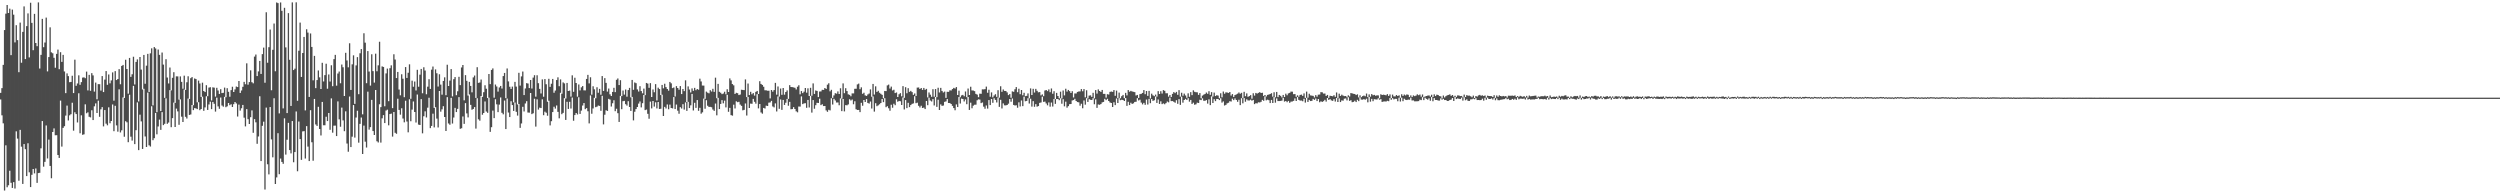 <svg xmlns="http://www.w3.org/2000/svg" width="1920" height="150"><path d="M0 71.308h1v5.063H0zM1 67.696h1v20.879H1zM2 49.800h1v44.898H2zM3 23.071h1v123.250H3zM4 10.487h1v101.139H4zM5 3.834h1v140.009H5zM6 9.966h1v132.298H6zM7 6.654h1v124.488H7zM8 42.318h1v98.078H8zM9 7.361h1v136.947H9zM10 11.250h1v128.604H10zM11 32.545h1v112.230H11zM12 19.366h1v81.517H12zM13 30.840h1v75.605H13zM14 55.431h1v83.358H14zM15 17.333h1v82.380H15zM16 48.177h1v64.479H16zM17 24.495h1v116.741H17zM18 4.921h1v105.738H18zM19 45.376h1v69.192H19zM20 20.068h1v115.177H20zM21 10.286h1v99.720H21zM22 44.078h1v88.288H22zM23 2.092h1v141.568H23zM24 17.542h1v116.693H24zM25 38.551h1v91.229H25zM26 10.632h1v122.557H26zM27 33.037h1v96.324H27zM28 35.488h1v104.953H28zM29 1.842h1v131.053H29zM30 52.647h1v80.051H30zM31 42.160h1v71.765H31zM32 14.481h1v78.509H32zM33 36.271h1v91.728H33zM34 32.687h1v91.609H34zM35 13.493h1v82.886H35zM36 54.810h1v66.915H36zM37 43.808h1v63.381H37zM38 21.011h1v106.404H38zM39 40.205h1v96.707H39zM40 40.910h1v60.483H40zM41 44.405h1v54.200H41zM42 52.007h1v51.863H42zM43 41.373h1v62.472H43zM44 38.118h1v80.911H44zM45 53.123h1v68.176H45zM46 40.084h1v37.166H46zM47 47.509h1v65.088H47zM48 42.117h1v56.102H48zM49 54.879h1v42.062H49zM50 71.521h1v17.251H50zM51 56.383h1v24.722H51zM52 58.491h1v34.031H52zM53 63.112h1v25.466H53zM54 62.936h1v24.779H54zM55 58.147h1v20.753H55zM56 71.468h1v28.904H56zM57 45.818h1v40.412H57zM58 65.886h1v21.694H58zM59 64.082h1v29.980H59zM60 57.868h1v13.786H60zM61 65.140h1v37.201H61zM62 63.084h1v25.507H62zM63 59.596h1v43.951H63zM64 59.386h1v43.786H64zM65 60.036h1v20.073H65zM66 55.007h1v31.996H66zM67 69.408h1v16.880H67zM68 57.488h1v32.197H68zM69 69.752h1v20.403H69zM70 56.184h1v28.508H70zM71 57.928h1v34.276H71zM72 70.365h1v11.282H72zM73 63.425h1v16.001H73zM74 76.231h1v10.561H74zM75 64.597h1v12.692H75zM76 64.677h1v25.008H76zM77 69.562h1v14.390H77zM78 58.427h1v23.831H78zM79 70.718h1v26.372H79zM80 61.153h1v23.374H80zM81 54.600h1v40.387H81zM82 65.110h1v31.161H82zM83 57.175h1v25.276H83zM84 63.984h1v30.694H84zM85 61.764h1v31.154H85zM86 55.625h1v24.610H86zM87 77.321h1v23.457H87zM88 54.643h1v26.603H88zM89 61.503h1v34.782H89zM90 60.674h1v40.463H90zM91 53.075h1v15.546H91zM92 64.723h1v37.000H92zM93 50.620h1v49.462H93zM94 49.876h1v24.976H94zM95 75.215h1v29.815H95zM96 45.889h1v47.212H96zM97 53.016h1v40.941H97zM98 71.919h1v37.306H98zM99 44.481h1v28.260H99zM100 59.056h1v45.901H100zM101 57.024h1v50.955H101zM102 43.591h1v22.353H102zM103 64.877h1v45.837H103zM104 47.562h1v52.408H104zM105 45.634h1v33.016H105zM106 77.900h1v37.387H106zM107 43.771h1v44.280H107zM108 53.451h1v39.778H108zM109 68.719h1v45.640H109zM110 42.167h1v26.019H110zM111 64.320h1v40.470H111zM112 50.427h1v62.468H112zM113 41.389h1v29.732H113zM114 70.679h1v40.916H114zM115 40.940h1v71.602H115zM116 37.095h1v44.499H116zM117 80.958h1v26.714H117zM118 36.159h1v69.979H118zM119 37.237h1v49.487H119zM120 86.188h1v16.988H120zM121 38.017h1v59.132H121zM122 42.149h1v49.716H122zM123 85.318h1v14.413H123zM124 40.361h1v45.774H124zM125 49.635h1v46.482H125zM126 75.151h1v19.929H126zM127 45.474h1v30.032H127zM128 59.550h1v35.544H128zM129 64.091h1v30.002H129zM130 51.860h1v17.347H130zM131 69.445h1v28.240H131zM132 59.738h1v30.989H132zM133 55.470h1v23.341H133zM134 78.994h1v18.526H134zM135 58.637h1v24.774H135zM136 58.667h1v26.873H136zM137 76.476h1v19.382H137zM138 58.688h1v17.617H138zM139 62.894h1v26.702H139zM140 68.168h1v25.530H140zM141 58.113h1v10.716H141zM142 69.067h1v20.630H142zM143 63.171h1v27.885H143zM144 58.585h1v17.148H144zM145 75.991h1v12.303H145zM146 60.063h1v27.864H146zM147 59.191h1v21.437H147zM148 80.789h1v3.804H148zM149 60.244h1v22.822H149zM150 60.736h1v22.490H150zM151 78.580h1v5.226H151zM152 61.917h1v16.585H152zM153 64.119h1v20.515H153zM154 74.428h1v9.281H154zM155 63.474h1v10.760H155zM156 69.884h1v15.228H156zM157 70.722h1v11.758H157zM158 65.458h1v8.450H158zM159 73.860h1v10.588H159zM160 67.268h1v12.950H160zM161 66.959h1v11.105H161zM162 77.163h1v6.656H162zM163 67.062h1v11.227H163zM164 67.310h1v12.431H164zM165 74.165h1v11.568H165zM166 67.426h1v7.567H166zM167 69.454h1v12.241H167zM168 72.118h1v11.454H168zM169 68.530h1v6.400H169zM170 71.478h1v9.577H170zM171 71.292h1v10.648H171zM172 67.266h1v7.146H172zM173 74.629h1v7.702H173zM174 67.742h1v13.928H174zM175 70.521h1v8.588H175zM176 74.297h1v6.512H176zM177 69.237h1v10.840H177zM178 66.589h1v15.576H178zM179 70.679h1v9.345H179zM180 68.669h1v9.682H180zM181 66.467h1v12.985H181zM182 66.888h1v22.591H182zM183 62.212h1v18.132H183zM184 71.393h1v13.557H184zM185 69.491h1v13.637H185zM186 66.664h1v13.905H186zM187 62.851h1v27.498H187zM188 64.714h1v32.365H188zM189 48.619h1v35.173H189zM190 65.016h1v26.530H190zM191 63.013h1v32.202H191zM192 53.996h1v36.036H192zM193 63.144h1v21.659H193zM194 63.982h1v38.014H194zM195 43.446h1v48.034H195zM196 41.860h1v52.101H196zM197 58.438h1v52.008H197zM198 54.840h1v49.954H198zM199 46.809h1v27.113H199zM200 56.797h1v66.878H200zM201 41.581h1v55.056H201zM202 36.543h1v56.898H202zM203 63.558h1v82.001H203zM204 9.414h1v73.210H204zM205 48.168h1v77.991H205zM206 36.250h1v97.693H206zM207 22.689h1v59.555H207zM208 69.305h1v37.757H208zM209 38.228h1v82.614H209zM210 18.089h1v57.397H210zM211 54.721h1v86.590H211zM212 1.886h1v134.333H212zM213 2.385h1v99.894H213zM214 87.094h1v46.709H214zM215 1.886h1v119.883H215zM216 8.306h1v116.040H216zM217 83.249h1v42.560H217zM218 5.988h1v84.906H218zM219 36.378h1v82.344H219zM220 86.840h1v20.483H220zM221 10.098h1v84.254H221zM222 45.939h1v69.332H222zM223 81.379h1v36.421H223zM224 1.856h1v91.121H224zM225 53.803h1v70.840H225zM226 52.748h1v64.020H226zM227 1.815h1v83.776H227zM228 77.410h1v54.109H228zM229 38.988h1v54.346H229zM230 17.361h1v89.434H230zM231 59.095h1v63.704H231zM232 40.718h1v60.213H232zM233 28.352h1v72.353H233zM234 84.808h1v36.936H234zM235 22.492h1v74.364H235zM236 25.063h1v87.532H236zM237 74.430h1v49.275H237zM238 25.710h1v58.942H238zM239 36.037h1v73.213H239zM240 61.686h1v61.747H240zM241 42.931h1v33.073H241zM242 67.708h1v27.881H242zM243 61.507h1v35.221H243zM244 54.117h1v27.905H244zM245 59.406h1v39.643H245zM246 68.340h1v35.690H246zM247 48.209h1v30.059H247zM248 62.549h1v33.642H248zM249 57.701h1v38.499H249zM250 48.956h1v40.716H250zM251 68.156h1v24.807H251zM252 57.209h1v29.599H252zM253 62.599h1v37.112H253zM254 50.148h1v25.408H254zM255 66.186h1v35.722H255zM256 45.426h1v51.087H256zM257 42.126h1v54.349H257zM258 65.799h1v38.700H258zM259 56.474h1v21.403H259zM260 54.939h1v36.713H260zM261 63.936h1v33.406H261zM262 49.546h1v33.067H262zM263 51.682h1v40.778H263zM264 73.750h1v27.009H264zM265 40.544h1v44.971H265zM266 46.429h1v63.816H266zM267 51.725h1v64.807H267zM268 33.215h1v40.919H268zM269 69.083h1v43.850H269zM270 49.400h1v55.544H270zM271 42.476h1v38.228H271zM272 79.763h1v25.890H272zM273 50.210h1v40.059H273zM274 43.877h1v41.167H274zM275 72.336h1v37.215H275zM276 40.913h1v54.198H276zM277 37.667h1v52.602H277zM278 87.820h1v30.431H278zM279 25.525h1v70.927H279zM280 32.748h1v76.061H280zM281 63.890h1v49.396H281zM282 39.240h1v31.137H282zM283 54.950h1v44.566H283zM284 65.719h1v31.909H284zM285 41.656h1v35.058H285zM286 54.616h1v46.029H286zM287 63.444h1v40.250H287zM288 41.228h1v27.876H288zM289 54.737h1v53.763H289zM290 50.178h1v59.227H290zM291 32.034h1v48.022H291zM292 82.297h1v27.219H292zM293 50.983h1v39.895H293zM294 51.400h1v37.006H294zM295 81.615h1v12.916H295zM296 56.346h1v28.560H296zM297 52.679h1v31.538H297zM298 77.708h1v18.563H298zM299 52.359h1v35.260H299zM300 50.173h1v37.093H300zM301 83.052h1v21.850H301zM302 41.684h1v44.326H302zM303 45.717h1v56.271H303zM304 59.967h1v42.781H304zM305 55.254h1v20.556H305zM306 68.752h1v15.699H306zM307 73.192h1v14.896H307zM308 57.014h1v26.123H308zM309 60.461h1v30.575H309zM310 74.643h1v19.327H310zM311 51.492h1v25.866H311zM312 59.834h1v33.511H312zM313 55.859h1v45.777H313zM314 49.400h1v26.836H314zM315 75.861h1v17.263H315zM316 61.954h1v22.232H316zM317 66.616h1v11.330H317zM318 62.617h1v23.417H318zM319 69.461h1v24.644H319zM320 53.625h1v18.995H320zM321 66.621h1v29.092H321zM322 57.360h1v38.620H322zM323 52.966h1v23.147H323zM324 71.626h1v30.799H324zM325 51.652h1v37.633H325zM326 54.176h1v31.325H326zM327 72.375h1v17.823H327zM328 66.547h1v16.123H328zM329 60.818h1v14.232H329zM330 68.314h1v30.087H330zM331 53.515h1v43.204H331zM332 51.121h1v36.189H332zM333 82.828h1v15.020H333zM334 53.279h1v29.034H334zM335 56.252h1v34.850H335zM336 66.467h1v31.424H336zM337 57.021h1v12.872H337zM338 64.961h1v20.810H338zM339 72.716h1v11.238H339zM340 62.164h1v19.380H340zM341 59.411h1v30.442H341zM342 73.116h1v27.494H342zM343 49.729h1v24.859H343zM344 66.069h1v28.764H344zM345 61.915h1v33.900H345zM346 53.032h1v22.149H346zM347 74.011h1v20.886H347zM348 60.814h1v29.430H348zM349 59.205h1v23.625H349zM350 73.121h1v12.932H350zM351 70.095h1v13.491H351zM352 58.981h1v15.614H352zM353 65.364h1v33.562H353zM354 51.830h1v46.677H354zM355 49.903h1v39.526H355zM356 77.071h1v18.036H356zM357 57.678h1v21.545H357zM358 62.059h1v25.035H358zM359 73.386h1v16.771H359zM360 62.897h1v9.675H360zM361 65.987h1v14.546H361zM362 70.903h1v13.397H362zM363 59.429h1v24.230H363zM364 58.035h1v24.188H364zM365 75.215h1v23.555H365zM366 51.627h1v23.790H366zM367 63.645h1v27.997H367zM368 63.336h1v29.320H368zM369 61.105h1v12.659H369zM370 74.407h1v13.688H370zM371 70.825h1v15.942H371zM372 65.506h1v12.435H372zM373 68.159h1v17.517H373zM374 75.316h1v11.316H374zM375 56.831h1v18.196H375zM376 64.590h1v36.707H376zM377 53.714h1v43.992H377zM378 52.549h1v32.371H378zM379 74.993h1v15.757H379zM380 64.897h1v11.330H380zM381 66.383h1v13.728H381zM382 70.333h1v15.773H382zM383 67.161h1v13.159H383zM384 65.987h1v8.860H384zM385 68.003h1v18.631H385zM386 58.408h1v29.375H386zM387 55.989h1v21.229H387zM388 75.343h1v23.788H388zM389 52.570h1v23.096H389zM390 62.519h1v23.914H390zM391 66.621h1v23.310H391zM392 68.296h1v9.492H392zM393 66.508h1v14.209H393zM394 78.591h1v6.613H394zM395 62.888h1v15.862H395zM396 66.527h1v19.327H396zM397 80.212h1v8.547H397zM398 55.927h1v23.962H398zM399 65.744h1v32.447H399zM400 58.688h1v36.143H400zM401 54.934h1v27.072H401zM402 73.020h1v12.582H402zM403 67.950h1v11.506H403zM404 63.844h1v13.891H404zM405 64.178h1v22.229H405zM406 67.641h1v18.892H406zM407 61.457h1v9.945H407zM408 68.017h1v19.634H408zM409 59.603h1v27.375H409zM410 57.758h1v18.086H410zM411 74.231h1v22.996H411zM412 57.781h1v18.510H412zM413 63.913h1v20.243H413zM414 68.243h1v14.420H414zM415 71.793h1v11.183H415zM416 60.999h1v15.287H416zM417 74.290h1v14.193H417zM418 60.715h1v25.067H418zM419 64.703h1v21.884H419zM420 78.108h1v10.758H420zM421 60.539h1v16.814H421zM422 66.721h1v29.572H422zM423 64.291h1v28.792H423zM424 60.629h1v25.450H424zM425 71.201h1v10.790H425zM426 69.539h1v13.889H426zM427 61.505h1v19.510H427zM428 59.399h1v26.528H428zM429 66.204h1v24.656H429zM430 60.956h1v10.297H430zM431 71.935h1v15.791H431zM432 63.302h1v23.404H432zM433 64.050h1v11.366H433zM434 75.652h1v16.471H434zM435 63.677h1v14.484H435zM436 69.884h1v13.797H436zM437 69.557h1v8.638H437zM438 74.169h1v9.178H438zM439 57.845h1v17.079H439zM440 70.509h1v22.202H440zM441 59.720h1v28.645H441zM442 63.769h1v22.996H442zM443 74.224h1v13.704H443zM444 64.872h1v9.835H444zM445 69.424h1v18.082H445zM446 67.076h1v17.890H446zM447 66.087h1v14.960H447zM448 69.388h1v9.750H448zM449 69.404h1v14.443H449zM450 60.645h1v22.399H450zM451 57.491h1v27.977H451zM452 64.059h1v30.703H452zM453 59.358h1v13.978H453zM454 72.716h1v14.635H454zM455 66.241h1v17.068H455zM456 68.610h1v6.480H456zM457 75.455h1v6.855H457zM458 67.035h1v14.864H458zM459 71.196h1v9.865H459zM460 68.232h1v13.117H460zM461 72.741h1v12.339H461zM462 58.443h1v15.111H462zM463 69.855h1v25.686H463zM464 60.001h1v28.130H464zM465 63.625h1v21.037H465zM466 70.354h1v14.832H466zM467 68.012h1v7.912H467zM468 72.430h1v4.042H468zM469 73.743h1v8.096H469zM470 70.601h1v8.709H470zM471 67.429h1v9.558H471zM472 70.741h1v14.676H472zM473 61.304h1v22.200H473zM474 60.242h1v26.670H474zM475 65.353h1v28.293H475zM476 61.581h1v12.062H476zM477 73.792h1v10.094H477zM478 69.527h1v8.185H478zM479 72.636h1v4.848H479zM480 68.781h1v11.241H480zM481 74.247h1v6.853H481zM482 69.154h1v8.556H482zM483 67.463h1v14.724H483zM484 74.776h1v10.401H484zM485 61.391h1v13.071H485zM486 68.976h1v23.470H486zM487 63.311h1v22.479H487zM488 63.902h1v19.867H488zM489 68.646h1v13.509H489zM490 70.322h1v9.219H490zM491 66.209h1v11.739H491zM492 69.953h1v12.513H492zM493 71.670h1v7.608H493zM494 68.069h1v4.905H494zM495 73.068h1v11.490H495zM496 63.691h1v20.433H496zM497 64.224h1v23.191H497zM498 67.408h1v23.797H498zM499 63.860h1v14.182H499zM500 74.471h1v8.785H500zM501 68.703h1v8.885H501zM502 70.860h1v11.005H502zM503 64.625h1v13.960H503zM504 77.156h1v6.093H504zM505 67.344h1v10.968H505zM506 68.385h1v15.333H506zM507 73.013h1v10.515H507zM508 65.245h1v7.533H508zM509 67.847h1v21.234H509zM510 64.297h1v17.791H510zM511 66.918h1v16.361H511zM512 68.340h1v11.888H512zM513 69.658h1v14.248H513zM514 62.917h1v17.404H514zM515 64.007h1v18.949H515zM516 67.699h1v15.567H516zM517 67.149h1v7.388H517zM518 74.117h1v9.638H518zM519 66.167h1v14.127H519zM520 67.564h1v17.425H520zM521 68.928h1v18.432H521zM522 66.094h1v16.221H522zM523 72.240h1v11.106H523zM524 68.349h1v11.673H524zM525 70.015h1v14.166H525zM526 61.711h1v16.956H526zM527 78.312h1v6.809H527zM528 66.364h1v11.856H528zM529 68.777h1v14.200H529zM530 71.036h1v9.865H530zM531 67.882h1v4.255H531zM532 69.724h1v15.113H532zM533 67.502h1v11.442H533zM534 69.260h1v13.566H534zM535 68.333h1v8.498H535zM536 68.914h1v16.189H536zM537 60.400h1v22.380H537zM538 62.556h1v24.720H538zM539 65.664h1v20.609H539zM540 65.723h1v9.988H540zM541 75.870h1v7.649H541zM542 70.363h1v6.574H542zM543 71.171h1v10.044H543zM544 71.681h1v10.465H544zM545 69.271h1v12.790H545zM546 70.274h1v12.087H546zM547 68.177h1v15.949H547zM548 70.573h1v14.589H548zM549 59.658h1v19.851H549zM550 75.439h1v13.131H550zM551 64.414h1v10.773H551zM552 70.489h1v13.280H552zM553 71.205h1v8.597H553zM554 72.297h1v4.598H554zM555 71.839h1v7.542H555zM556 70.432h1v6.816H556zM557 72.404h1v10.096H557zM558 68.550h1v4.255H558zM559 70.670h1v15.200H559zM560 60.201h1v22.639H560zM561 61.759h1v26.661H561zM562 64.574h1v24.278H562zM563 65.533h1v14.871H563zM564 72.160h1v11.122H564zM565 71.269h1v6.544H565zM566 71.585h1v6.905H566zM567 73.034h1v5.136H567zM568 72.606h1v7.704H568zM569 68.925h1v12.367H569zM570 69.070h1v15.681H570zM571 69.230h1v15.150H571zM572 60.954h1v18.505H572zM573 74.542h1v14.187H573zM574 64.149h1v10.291H574zM575 72.993h1v9.929H575zM576 70.523h1v9.020H576zM577 72.375h1v7.361H577zM578 71.482h1v4.427H578zM579 73.407h1v4.772H579zM580 70.573h1v9.062H580zM581 69.818h1v2.520H581zM582 72.217h1v11.032H582zM583 62.368h1v17.530H583zM584 64.467h1v21.913H584zM585 65.211h1v22.106H585zM586 66.607h1v16.310H586zM587 69.337h1v14.001H587zM588 69.367h1v11.776H588zM589 69.676h1v11.721H589zM590 69.683h1v9.190H590zM591 75.558h1v3.088H591zM592 69.129h1v8.343H592zM593 70.377h1v11.410H593zM594 69.196h1v13.301H594zM595 63.654h1v15.754H595zM596 72.725h1v12.866H596zM597 66.385h1v7.706H597zM598 74.174h1v9.378H598zM599 68.019h1v8.352H599zM600 72.803h1v11.573H600zM601 67.580h1v9.190H601zM602 72.688h1v7.903H602zM603 70.631h1v8.290H603zM604 69.418h1v6.585H604zM605 75.932h1v5.290H605zM606 65.364h1v12.891H606zM607 66.817h1v17.116H607zM608 66.900h1v16.873H608zM609 67.140h1v15.154H609zM610 67.451h1v16.255H610zM611 68.726h1v16.793H611zM612 66.605h1v19.641H612zM613 65.460h1v16.349H613zM614 72.430h1v9.430H614zM615 69.949h1v4.079H615zM616 71.519h1v8.444H616zM617 70.411h1v9.007H617zM618 67.609h1v11.646H618zM619 71.155h1v11.627H619zM620 67.836h1v8.888H620zM621 73.725h1v8.824H621zM622 67.424h1v6.182H622zM623 73.542h1v12.934H623zM624 64.039h1v12.790H624zM625 72.125h1v11.367H625zM626 69.495h1v11.316H626zM627 69.825h1v9.139H627zM628 74.554h1v4.527H628zM629 70.303h1v5.466H629zM630 70.177h1v10.581H630zM631 68.978h1v11.106H631zM632 69.088h1v12.394H632zM633 67.603h1v13.797H633zM634 68.301h1v16.494H634zM635 65.016h1v20.867H635zM636 63.927h1v20.405H636zM637 70.145h1v14.630H637zM638 68.976h1v6.512H638zM639 75.144h1v5.111H639zM640 73.286h1v2.589H640zM641 71.599h1v5.566H641zM642 71.960h1v6.809H642zM643 70.187h1v8.512H643zM644 72.173h1v8.679H644zM645 67.783h1v7.773H645zM646 75.739h1v9.636H646zM647 64.043h1v12.003H647zM648 71.590h1v13.974H648zM649 67.731h1v13.017H649zM650 69.921h1v10.954H650zM651 72.455h1v7.720H651zM652 72.878h1v3.369H652zM653 73.929h1v3.218H653zM654 71.725h1v4.713H654zM655 71.745h1v8.350H655zM656 68.179h1v9.597H656zM657 68.147h1v15.750H657zM658 64.833h1v19.648H658zM659 64.215h1v20.215H659zM660 68.484h1v17.611H660zM661 67.069h1v11.888H661zM662 72.052h1v9.142H662zM663 71.228h1v5.553H663zM664 73.286h1v5.054H664zM665 73.691h1v2.383H665zM666 72.542h1v6.514H666zM667 71.816h1v7.773H667zM668 68.667h1v9.293H668zM669 74.297h1v9.053H669zM670 64.471h1v9.597H670zM671 72.599h1v13.108H671zM672 66.291h1v12.966H672zM673 70.585h1v10.971H673zM674 69.724h1v11.183H674zM675 71.203h1v8.849H675zM676 72.029h1v7.084H676zM677 72.881h1v3.172H677zM678 75.467h1v2.964H678zM679 69.850h1v5.571H679zM680 69.974h1v12.339H680zM681 65.595h1v15.981H681zM682 64.954h1v18.194H682zM683 68.015h1v17.009H683zM684 66.527h1v13.898H684zM685 69.459h1v13.266H685zM686 68.941h1v10.705H686zM687 71.475h1v9.307H687zM688 70.997h1v5.262H688zM689 74.499h1v3.612H689zM690 72.404h1v5.127H690zM691 71.544h1v6.246H691zM692 73.995h1v6.668H692zM693 66.165h1v8.766H693zM694 75.108h1v8.950H694zM695 66.978h1v9.849H695zM696 71.647h1v11.380H696zM697 67.724h1v11.215H697zM698 70.564h1v11.714H698zM699 69.770h1v10.943H699zM700 70.777h1v9.014H700zM701 72.855h1v6.564H701zM702 71.766h1v2.122H702zM703 73.746h1v5.498H703zM704 67.257h1v11.570H704zM705 67.181h1v14.067H705zM706 68.351h1v14.195H706zM707 67.600h1v13.580H707zM708 69.065h1v13.854H708zM709 67.557h1v15.061H709zM710 68.974h1v14.765H710zM711 68.264h1v9.309H711zM712 74.817h1v5.960H712zM713 70.990h1v4.031H713zM714 72.688h1v4.539H714zM715 74.355h1v3.587H715zM716 68.488h1v7.624H716zM717 74.313h1v6.709H717zM718 68.417h1v6.086H718zM719 74.590h1v7.498H719zM720 67.390h1v9.206H720zM721 71.029h1v13.456H721zM722 67.488h1v12.683H722zM723 69.818h1v11.469H723zM724 71.001h1v10.073H724zM725 70.340h1v7.883H725zM726 75.185h1v2.699H726zM727 70.498h1v5.598H727zM728 70.551h1v8.533H728zM729 69.372h1v9.801H729zM730 69.482h1v10.389H730zM731 68.408h1v12.889H731zM732 67.486h1v15.489H732zM733 68.012h1v16.658H733zM734 66.875h1v13.289H734zM735 72.938h1v9.263H735zM736 69.635h1v4.921H736zM737 74.675h1v4.846H737zM738 73.274h1v2.465H738zM739 72.874h1v3.175H739zM740 73.949h1v3.953H740zM741 70.269h1v6.088H741zM742 74.579h1v5.468H742zM743 67.987h1v6.514H743zM744 72.979h1v11.456H744zM745 66.621h1v12.211H745zM746 69.445h1v13.715H746zM747 69.505h1v11.648H747zM748 69.997h1v10.433H748zM749 72.073h1v8.290H749zM750 72.659h1v4.342H750zM751 74.636h1v1.669H751zM752 71.931h1v4.541H752zM753 72.036h1v7.182H753zM754 68.621h1v10.069H754zM755 68.683h1v13.220H755zM756 68.438h1v15.049H756zM757 66.490h1v14.504H757zM758 71.205h1v12.188H758zM759 68.923h1v7.947H759zM760 74.295h1v6.409H760zM761 70.958h1v5.097H761zM762 74.741h1v4.218H762zM763 73.338h1v2.149H763zM764 72.324h1v4.415H764zM765 74.419h1v4.292H765zM766 69.264h1v5.621H766zM767 75.025h1v7.054H767zM768 66.268h1v10.396H768zM769 70.507h1v12.781H769zM770 68.699h1v10.703H770zM771 69.832h1v11.057H771zM772 69.880h1v11.044H772zM773 70.947h1v9.680H773zM774 73.050h1v6.562H774zM775 72.244h1v3.827H775zM776 75.037h1v3.101H776zM777 70.219h1v5.427H777zM778 70.516h1v10.050H778zM779 68.573h1v12.479H779zM780 66.884h1v13.935H780zM781 70.791h1v11.952H781zM782 68.156h1v10.417H782zM783 72.343h1v9.442H783zM784 69.111h1v8.064H784zM785 73.144h1v8.345H785zM786 71.278h1v2.987H786zM787 73.830h1v3.944H787zM788 73.629h1v3.877H788zM789 71.741h1v3.710H789zM790 75.510h1v3.980H790zM791 67.884h1v7.949H791zM792 72.979h1v8.876H792zM793 68.186h1v9.485H793zM794 71.056h1v10.980H794zM795 68.253h1v11.712H795zM796 69.756h1v12.177H796zM797 70.935h1v10.508H797zM798 70.699h1v8.286H798zM799 73.258h1v5.461H799zM800 72.496h1v1.730H800zM801 73.897h1v4.326H801zM802 69.541h1v8.514H802zM803 69.141h1v10.304H803zM804 69.969h1v10.911H804zM805 68.669h1v9.989H805zM806 70.830h1v11.076H806zM807 67.918h1v10.831H807zM808 72.004h1v9.817H808zM809 70.042h1v6.036H809zM810 76.096h1v3.683H810zM811 71.304h1v4.788H811zM812 73.732h1v2.316H812zM813 75.444h1v1.504H813zM814 70.425h1v5.065H814zM815 75.545h1v4.102H815zM816 69.466h1v6.736H816zM817 73.274h1v8.368H817zM818 68.124h1v9.943H818zM819 70.342h1v12.369H819zM820 69.047h1v12.451H820zM821 69.976h1v10.037H821zM822 71.400h1v8.462H822zM823 70.033h1v7.114H823zM824 74.872h1v1.955H824zM825 71.782h1v4.088H825zM826 71.773h1v5.805H826zM827 70.599h1v7.789H827zM828 70.258h1v8.338H828zM829 70.171h1v11.000H829zM830 68.408h1v11.234H830zM831 70.084h1v13.081H831zM832 68.406h1v8.730H832zM833 74.732h1v5.638H833zM834 69.310h1v6.104H834zM835 75.561h1v2.731H835zM836 73.444h1v2.712H836zM837 73.194h1v3.463H837zM838 74.400h1v2.392H838zM839 71.251h1v4.214H839zM840 75.517h1v4.569H840zM841 69.166h1v7.102H841zM842 71.885h1v10.932H842zM843 68.681h1v11.550H843zM844 69.882h1v10.620H844zM845 70.603h1v9.341H845zM846 69.088h1v9.577H846zM847 72.105h1v6.196H847zM848 72.102h1v3.783H848zM849 74.945h1v1.957H849zM850 72.354h1v3.511H850zM851 72.624h1v4.953H851zM852 70.548h1v8.132H852zM853 70.303h1v8.794H853zM854 70.544h1v11.614H854zM855 69.180h1v9.345H855zM856 73.551h1v7.166H856zM857 69.559h1v6.072H857zM858 75.323h1v3.758H858zM859 71.127h1v4.289H859zM860 75.492h1v1.476H860zM861 73.856h1v2.749H861zM862 72.901h1v3.916H862zM863 75.433h1v2.138H863zM864 71.301h1v4.008H864zM865 73.256h1v8.066H865zM866 69.161h1v9.041H866zM867 70.434h1v10.233H867zM868 69.804h1v9.075H868zM869 70.235h1v9.586H869zM870 70.514h1v8.835H870zM871 70.750h1v7.523H871zM872 73.297h1v4.816H872zM873 72.917h1v2.522H873zM874 75.215h1v1.923H874zM875 72.292h1v4.241H875zM876 72.054h1v6.727H876zM877 71.352h1v8.851H877zM878 69.152h1v9.842H878zM879 72.327h1v8.141H879zM880 69.889h1v6.541H880zM881 73.620h1v6.681H881zM882 69.779h1v6.125H882zM883 75.545h1v3.731H883zM884 71.917h1v4.097H884zM885 73.222h1v4.250H885zM886 73.849h1v3.149H886zM887 72.638h1v1.504H887zM888 74.169h1v4.894H888zM889 69.969h1v6.434H889zM890 72.194h1v7.652H890zM891 70.024h1v7.796H891zM892 71.812h1v8.164H892zM893 69.216h1v10.211H893zM894 69.738h1v10.355H894zM895 71.610h1v7.574H895zM896 71.613h1v6.370H896zM897 74.245h1v4.328H897zM898 73.036h1v1.911H898zM899 74.471h1v3.204H899zM900 72.073h1v5.560H900zM901 70.729h1v7.436H901zM902 71.551h1v7.370H902zM903 70.551h1v6.384H903zM904 72.800h1v6.928H904zM905 69.230h1v6.921H905zM906 74.265h1v6.260H906zM907 71.198h1v3.044H907zM908 73.544h1v5.290H908zM909 71.873h1v4.910H909zM910 73.341h1v2.591H910zM911 75.066h1v1.680H911zM912 71.658h1v3.765H912zM913 74.327h1v3.731H913zM914 70.773h1v5.965H914zM915 73.075h1v6.748H915zM916 69.379h1v9.446H916zM917 70.482h1v9.970H917zM918 70.818h1v9.323H918zM919 70.928h1v7.931H919zM920 72.860h1v6.265H920zM921 71.457h1v5.125H921zM922 75.476h1v1.412H922zM923 73.421h1v2.078H923zM924 72.691h1v4.678H924zM925 72.160h1v5.239H925zM926 71.070h1v5.795H926zM927 72.031h1v7.530H927zM928 70.031h1v6.278H928zM929 72.798h1v7.947H929zM930 70.745h1v3.310H930zM931 74.149h1v4.946H931zM932 71.139h1v5.056H932zM933 73.762h1v3.903H933zM934 73.116h1v2.856H934zM935 73.416h1v2.618H935zM936 75.460h1v1.389H936zM937 71.608h1v3.882H937zM938 74.767h1v4.056H938zM939 70.301h1v7.578H939zM940 72.002h1v9.071H940zM941 70.887h1v9.634H941zM942 71.077h1v8.283H942zM943 71.358h1v7.526H943zM944 70.631h1v7.098H944zM945 73.373h1v4.598H945zM946 72.237h1v3.516H946zM947 74.462h1v2.422H947zM948 73.013h1v2.563H948zM949 72.523h1v4.264H949zM950 71.944h1v6.219H950zM951 70.990h1v5.619H951zM952 72.004h1v8.757H952zM953 71.269h1v4.168H953zM954 75.188h1v4.166H954zM955 70.507h1v4.813H955zM956 73.869h1v4.266H956zM957 71.716h1v4.557H957zM958 74.329h1v2.808H958zM959 73.771h1v3.374H959zM960 73.038h1v3.504H960zM961 75.797h1v1.502H961zM962 71.651h1v5.122H962zM963 73.423h1v6.551H963zM964 71.375h1v7.865H964zM965 71.906h1v7.505H965zM966 71.310h1v7.212H966zM967 70.736h1v7.965H967zM968 71.423h1v6.741H968zM969 71.214h1v5.482H969zM970 73.679h1v3.713H970zM971 72.938h1v1.156H971zM972 74.103h1v2.930H972zM973 72.871h1v3.680H973zM974 72.624h1v4.335H974zM975 72.176h1v6.988H975zM976 71.601h1v5.143H976zM977 74.256h1v4.836H977zM978 70.855h1v3.745H978zM979 74.680h1v4.170H979zM980 70.608h1v4.987H980zM981 74.597h1v3.021H981zM982 72.892h1v4.710H982zM983 73.599h1v3.905H983zM984 74.821h1v2.449H984zM985 72.892h1v2.200H985zM986 74.496h1v3.545H986zM987 71.931h1v5.612H987zM988 73.169h1v5.301H988zM989 71.732h1v5.772H989zM990 71.297h1v7.654H990zM991 70.345h1v7.729H991zM992 70.388h1v7.558H992zM993 72.366h1v5.104H993zM994 72.226h1v3.342H994zM995 74.329h1v3.252H995zM996 73.199h1v1.373H996zM997 74.302h1v2.417H997zM998 72.926h1v4.314H998zM999 72.677h1v4.543H999zM1000 73.613h1v4.163H1000zM1001 71.732h1v4.079H1001zM1002 75.153h1v3.630H1002zM1003 70.363h1v4.738H1003zM1004 75.025h1v3.253H1004zM1005 71.974h1v4.726H1005zM1006 73.260h1v4.356H1006zM1007 73.398h1v4.088H1007zM1008 73.611h1v2.341H1008zM1009 74.847h1v1.829H1009zM1010 73.061h1v2.557H1010zM1011 74.226h1v3.376H1011zM1012 72.725h1v3.301H1012zM1013 72.606h1v5.917H1013zM1014 70.736h1v7.070H1014zM1015 70.914h1v7.370H1015zM1016 71.901h1v5.802H1016zM1017 71.830h1v4.797H1017zM1018 73.679h1v4.344H1018zM1019 72.929h1v2.353H1019zM1020 75.167h1v1.550H1020zM1021 73.512h1v2.605H1021zM1022 73.739h1v3.392H1022zM1023 73.922h1v3.568H1023zM1024 73.105h1v3.069H1024zM1025 74.361h1v3.632H1025zM1026 71.033h1v4.292H1026zM1027 75.366h1v2.980H1027zM1028 71.944h1v3.619H1028zM1029 73.677h1v4.710H1029zM1030 72.727h1v4.374H1030zM1031 73.428h1v3.886H1031zM1032 73.837h1v1.957H1032zM1033 73.711h1v1.843H1033zM1034 74.716h1v2.387H1034zM1035 73.240h1v1.460H1035zM1036 74.107h1v3.362H1036zM1037 71.496h1v5.479H1037zM1038 71.748h1v6.722H1038zM1039 72.034h1v6.198H1039zM1040 72.203h1v5.141H1040zM1041 73.022h1v5.351H1041zM1042 72.453h1v4.189H1042zM1043 74.808h1v2.866H1043zM1044 73.226h1v1.582H1044zM1045 74.595h1v1.888H1045zM1046 73.844h1v2.712H1046zM1047 73.373h1v2.751H1047zM1048 73.927h1v2.678H1048zM1049 71.832h1v3.928H1049zM1050 74.524h1v4.067H1050zM1051 72.482h1v1.991H1051zM1052 74.229h1v3.841H1052zM1053 72.231h1v3.708H1053zM1054 73.153h1v4.578H1054zM1055 72.869h1v3.296H1055zM1056 73.549h1v2.774H1056zM1057 73.201h1v3.225H1057zM1058 73.267h1v2.227H1058zM1059 75.538h1v1.000H1059zM1060 72.377h1v3.735H1060zM1061 72.970h1v5.299H1061zM1062 72.695h1v5.306H1062zM1063 72.908h1v4.978H1063zM1064 73.201h1v4.759H1064zM1065 72.306h1v5.090H1065zM1066 73.700h1v4.040H1066zM1067 72.514h1v2.813H1067zM1068 75.316h1v1.282H1068zM1069 72.645h1v2.721H1069zM1070 74.046h1v2.282H1070zM1071 74.059h1v1.822H1071zM1072 72.958h1v2.996H1072zM1073 73.714h1v4.047H1073zM1074 73.196h1v1.861H1074zM1075 75.043h1v2.925H1075zM1076 72.377h1v2.646H1076zM1077 73.659h1v4.040H1077zM1078 72.585h1v3.264H1078zM1079 73.256h1v3.376H1079zM1080 72.487h1v4.342H1080zM1081 72.800h1v3.694H1081zM1082 74.547h1v2.058H1082zM1083 73.247h1v1.785H1083zM1084 74.487h1v2.683H1084zM1085 73.251h1v3.854H1085zM1086 73.830h1v3.992H1086zM1087 73.432h1v4.392H1087zM1088 72.450h1v5.342H1088zM1089 73.103h1v4.575H1089zM1090 72.597h1v3.923H1090zM1091 74.229h1v2.660H1091zM1092 72.533h1v2.103H1092zM1093 74.668h1v2.234H1093zM1094 74.075h1v1.000H1094zM1095 73.741h1v2.200H1095zM1096 73.425h1v3.108H1096zM1097 73.260h1v2.273H1097zM1098 74.185h1v3.193H1098zM1099 72.759h1v1.806H1099zM1100 74.517h1v3.230H1100zM1101 72.430h1v2.916H1101zM1102 73.769h1v3.017H1102zM1103 72.704h1v4.120H1103zM1104 72.956h1v4.273H1104zM1105 73.755h1v3.491H1105zM1106 74.002h1v1.582H1106zM1107 75.542h1v1.000H1107zM1108 73.377h1v2.543H1108zM1109 74.837h1v1.998H1109zM1110 73.821h1v2.992H1110zM1111 73.148h1v4.397H1111zM1112 72.924h1v4.541H1112zM1113 72.425h1v4.392H1113zM1114 73.622h1v2.866H1114zM1115 72.942h1v2.325H1115zM1116 74.306h1v3.266H1116zM1117 73.521h1v1.000H1117zM1118 74.432h1v1.659H1118zM1119 73.286h1v2.261H1119zM1120 73.309h1v2.584H1120zM1121 73.798h1v2.275H1121zM1122 73.668h1v1.366H1122zM1123 74.771h1v2.515H1123zM1124 72.663h1v2.094H1124zM1125 74.496h1v2.522H1125zM1126 73.073h1v3.220H1126zM1127 73.483h1v3.983H1127zM1128 73.402h1v4.115H1128zM1129 73.913h1v2.435H1129zM1130 74.689h1v1.559H1130zM1131 73.400h1v2.344H1131zM1132 75.254h1v1.000H1132zM1133 73.782h1v1.588H1133zM1134 74.183h1v2.664H1134zM1135 73.265h1v3.520H1135zM1136 72.883h1v4.070H1136zM1137 73.535h1v3.305H1137zM1138 73.190h1v2.584H1138zM1139 73.789h1v3.516H1139zM1140 73.334h1v1.760H1140zM1141 74.883h1v1.714H1141zM1142 73.457h1v1.504H1142zM1143 73.716h1v2.325H1143zM1144 73.794h1v2.252H1144zM1145 73.837h1v1.664H1145zM1146 74.490h1v1.973H1146zM1147 73.128h1v2.012H1147zM1148 75.174h1v1.824H1148zM1149 73.302h1v2.273H1149zM1150 74.348h1v2.625H1150zM1151 73.222h1v3.786H1151zM1152 73.732h1v2.900H1152zM1153 74.052h1v2.431H1153zM1154 73.693h1v2.536H1154zM1155 74.043h1v2.090H1155zM1156 73.757h1v1.568H1156zM1157 74.922h1v1.296H1157zM1158 73.460h1v2.348H1158zM1159 73.533h1v3.314H1159zM1160 73.535h1v3.182H1160zM1161 73.446h1v2.520H1161zM1162 73.627h1v2.994H1162zM1163 73.283h1v2.504H1163zM1164 74.483h1v2.220H1164zM1165 73.780h1v1.000H1165zM1166 74.419h1v1.852H1166zM1167 73.558h1v2.156H1167zM1168 73.997h1v1.758H1168zM1169 74.366h1v1.566H1169zM1170 73.801h1v1.820H1170zM1171 74.767h1v1.657H1171zM1172 73.631h1v1.371H1172zM1173 74.963h1v1.502H1173zM1174 73.350h1v2.653H1174zM1175 73.963h1v2.554H1175zM1176 73.805h1v2.593H1176zM1177 73.686h1v2.669H1177zM1178 73.524h1v2.863H1178zM1179 73.444h1v2.552H1179zM1180 74.918h1v1.003H1180zM1181 74.133h1v1.000H1181zM1182 74.350h1v1.909H1182zM1183 73.865h1v2.140H1183zM1184 73.862h1v2.275H1184zM1185 73.952h1v2.275H1185zM1186 73.471h1v2.520H1186zM1187 74.100h1v2.449H1187zM1188 73.716h1v1.392H1188zM1189 75.121h1v1.312H1189zM1190 73.295h1v2.053H1190zM1191 74.627h1v1.515H1191zM1192 74.423h1v1.371H1192zM1193 74.139h1v1.822H1193zM1194 74.373h1v1.733H1194zM1195 74.100h1v1.202H1195zM1196 75.016h1v1.131H1196zM1197 73.547h1v1.602H1197zM1198 74.304h1v2.321H1198zM1199 73.606h1v2.133H1199zM1200 73.940h1v2.433H1200zM1201 73.370h1v3.019H1201zM1202 73.162h1v3.065H1202zM1203 74.217h1v2.147H1203zM1204 74.210h1v1.000H1204zM1205 75.094h1v1.039H1205zM1206 73.908h1v1.511H1206zM1207 74.712h1v1.186H1207zM1208 74.075h1v1.801H1208zM1209 73.700h1v2.506H1209zM1210 73.895h1v2.680H1210zM1211 73.682h1v1.918H1211zM1212 74.950h1v1.140H1212zM1213 73.256h1v1.833H1213zM1214 75.117h1v1.371H1214zM1215 74.139h1v1.220H1215zM1216 74.538h1v1.639H1216zM1217 73.899h1v2.117H1217zM1218 73.721h1v1.978H1218zM1219 74.453h1v1.257H1219zM1220 74.112h1v1.000H1220zM1221 74.709h1v1.655H1221zM1222 73.778h1v1.316H1222zM1223 74.208h1v1.582H1223zM1224 73.558h1v2.307H1224zM1225 73.501h1v2.925H1225zM1226 74.018h1v2.472H1226zM1227 74.011h1v1.545H1227zM1228 74.773h1v1.222H1228zM1229 73.785h1v1.543H1229zM1230 75.144h1v1.000H1230zM1231 74.133h1v1.101H1231zM1232 74.451h1v1.714H1232zM1233 74.032h1v2.147H1233zM1234 73.833h1v1.975H1234zM1235 74.599h1v1.247H1235zM1236 73.821h1v1.424H1236zM1237 74.927h1v1.552H1237zM1238 74.050h1v1.000H1238zM1239 74.986h1v1.023H1239zM1240 73.968h1v1.687H1240zM1241 73.936h1v2.014H1241zM1242 74.174h1v1.685H1242zM1243 74.004h1v1.028H1243zM1244 74.606h1v1.341H1244zM1245 73.817h1v1.000H1245zM1246 74.611h1v1.312H1246zM1247 74.027h1v1.474H1247zM1248 74.160h1v2.138H1248zM1249 74.020h1v2.330H1249zM1250 74.068h1v1.751H1250zM1251 74.476h1v1.648H1251zM1252 74.096h1v1.694H1252zM1253 74.682h1v1.360H1253zM1254 73.862h1v1.348H1254zM1255 74.876h1v1.000H1255zM1256 74.206h1v1.440H1256zM1257 73.984h1v2.051H1257zM1258 74.339h1v1.540H1258zM1259 74.245h1v1.071H1259zM1260 74.563h1v1.511H1260zM1261 74.041h1v1.234H1261zM1262 75.252h1v1.000H1262zM1263 74.149h1v1.122H1263zM1264 74.265h1v1.728H1264zM1265 74.009h1v1.778H1265zM1266 73.936h1v1.522H1266zM1267 74.483h1v1.089H1267zM1268 74.261h1v1.000H1268zM1269 74.817h1v1.195H1269zM1270 74.215h1v1.000H1270zM1271 74.661h1v1.140H1271zM1272 74.071h1v1.758H1272zM1273 74.203h1v1.714H1273zM1274 74.439h1v1.522H1274zM1275 74.258h1v1.579H1275zM1276 74.357h1v1.728H1276zM1277 74.034h1v1.520H1277zM1278 75.160h1v1.000H1278zM1279 74.103h1v1.046H1279zM1280 74.446h1v1.302H1280zM1281 74.400h1v1.192H1281zM1282 74.309h1v1.174H1282zM1283 74.602h1v1.172H1283zM1284 74.247h1v1.037H1284zM1285 74.803h1v1.000H1285zM1286 74.313h1v1.000H1286zM1287 74.650h1v1.456H1287zM1288 73.995h1v1.534H1288zM1289 74.290h1v1.435H1289zM1290 74.387h1v1.220H1290zM1291 74.160h1v1.344H1291zM1292 74.551h1v1.268H1292zM1293 74.462h1v1.000H1293zM1294 75.064h1v1.000H1294zM1295 74.151h1v1.165H1295zM1296 74.535h1v1.334H1296zM1297 74.419h1v1.188H1297zM1298 74.391h1v1.369H1298zM1299 74.197h1v1.790H1299zM1300 74.011h1v1.582H1300zM1301 74.755h1v1.108H1301zM1302 74.247h1v1.000H1302zM1303 74.966h1v1.000H1303zM1304 74.277h1v1.099H1304zM1305 74.668h1v1.000H1305zM1306 74.535h1v1.000H1306zM1307 74.252h1v1.263H1307zM1308 74.618h1v1.307H1308zM1309 74.405h1v1.000H1309zM1310 74.890h1v1.000H1310zM1311 74.055h1v1.170H1311zM1312 74.613h1v1.346H1312zM1313 74.361h1v1.051H1313zM1314 74.414h1v1.289H1314zM1315 74.334h1v1.421H1315zM1316 74.190h1v1.344H1316zM1317 74.872h1v1.000H1317zM1318 74.350h1v1.000H1318zM1319 74.863h1v1.000H1319zM1320 74.382h1v1.000H1320zM1321 74.524h1v1.000H1321zM1322 74.121h1v1.570H1322zM1323 74.089h1v1.614H1323zM1324 74.595h1v1.440H1324zM1325 74.375h1v1.000H1325zM1326 75.112h1v1.000H1326zM1327 74.112h1v1.000H1327zM1328 75.053h1v1.000H1328zM1329 74.645h1v1.000H1329zM1330 74.469h1v1.119H1330zM1331 74.506h1v1.206H1331zM1332 74.384h1v1.000H1332zM1333 74.966h1v1.000H1333zM1334 74.087h1v1.000H1334zM1335 74.762h1v1.133H1335zM1336 74.373h1v1.000H1336zM1337 74.654h1v1.000H1337zM1338 74.341h1v1.254H1338zM1339 74.224h1v1.481H1339zM1340 74.657h1v1.064H1340zM1341 74.558h1v1.000H1341zM1342 74.934h1v1.000H1342zM1343 74.380h1v1.000H1343zM1344 74.847h1v1.000H1344zM1345 74.329h1v1.064H1345zM1346 74.284h1v1.295H1346zM1347 74.373h1v1.444H1347zM1348 74.341h1v1.000H1348zM1349 74.867h1v1.000H1349zM1350 74.290h1v1.000H1350zM1351 75.101h1v1.000H1351zM1352 74.444h1v1.000H1352zM1353 74.851h1v1.000H1353zM1354 74.668h1v1.000H1354zM1355 74.430h1v1.016H1355zM1356 74.847h1v1.000H1356zM1357 74.423h1v1.000H1357zM1358 74.915h1v1.000H1358zM1359 74.304h1v1.000H1359zM1360 74.842h1v1.000H1360zM1361 74.323h1v1.000H1361zM1362 74.343h1v1.275H1362zM1363 74.545h1v1.044H1363zM1364 74.451h1v1.000H1364zM1365 74.856h1v1.000H1365zM1366 74.487h1v1.000H1366zM1367 74.993h1v1.000H1367zM1368 74.551h1v1.000H1368zM1369 74.629h1v1.000H1369zM1370 74.343h1v1.316H1370zM1371 74.329h1v1.023H1371zM1372 74.680h1v1.007H1372zM1373 74.361h1v1.000H1373zM1374 74.890h1v1.000H1374zM1375 74.396h1v1.000H1375zM1376 74.998h1v1.000H1376zM1377 74.469h1v1.000H1377zM1378 74.581h1v1.000H1378zM1379 74.771h1v1.000H1379zM1380 74.535h1v1.000H1380zM1381 74.872h1v1.000H1381zM1382 74.414h1v1.000H1382zM1383 74.998h1v1.000H1383zM1384 74.462h1v1.000H1384zM1385 74.542h1v1.238H1385zM1386 74.352h1v1.122H1386zM1387 74.430h1v1.000H1387zM1388 74.638h1v1.000H1388zM1389 74.435h1v1.000H1389zM1390 74.863h1v1.000H1390zM1391 74.570h1v1.000H1391zM1392 74.906h1v1.000H1392zM1393 74.407h1v1.000H1393zM1394 74.533h1v1.000H1394zM1395 74.728h1v1.000H1395zM1396 74.581h1v1.000H1396zM1397 74.730h1v1.021H1397zM1398 74.391h1v1.000H1398zM1399 75.108h1v1.000H1399zM1400 74.554h1v1.000H1400zM1401 74.865h1v1.000H1401zM1402 74.645h1v1.000H1402zM1403 74.622h1v1.000H1403zM1404 74.817h1v1.000H1404zM1405 74.389h1v1.000H1405zM1406 74.920h1v1.000H1406zM1407 74.574h1v1.000H1407zM1408 74.721h1v1.003H1408zM1409 74.384h1v1.000H1409zM1410 74.606h1v1.032H1410zM1411 74.680h1v1.000H1411zM1412 74.657h1v1.000H1412zM1413 74.668h1v1.000H1413zM1414 74.581h1v1.000H1414zM1415 75.053h1v1.000H1415zM1416 74.446h1v1.000H1416zM1417 74.760h1v1.000H1417zM1418 74.595h1v1.000H1418zM1419 74.643h1v1.000H1419zM1420 74.650h1v1.000H1420zM1421 74.398h1v1.000H1421zM1422 74.895h1v1.000H1422zM1423 74.590h1v1.000H1423zM1424 74.986h1v1.000H1424zM1425 74.565h1v1.000H1425zM1426 74.808h1v1.000H1426zM1427 74.833h1v1.000H1427zM1428 74.567h1v1.000H1428zM1429 74.833h1v1.000H1429zM1430 74.597h1v1.000H1430zM1431 74.904h1v1.000H1431zM1432 74.375h1v1.000H1432zM1433 74.718h1v1.000H1433zM1434 74.519h1v1.000H1434zM1435 74.689h1v1.000H1435zM1436 74.641h1v1.000H1436zM1437 74.609h1v1.000H1437zM1438 74.973h1v1.000H1438zM1439 74.696h1v1.000H1439zM1440 74.915h1v1.000H1440zM1441 74.597h1v1.000H1441zM1442 74.783h1v1.000H1442zM1443 74.643h1v1.000H1443zM1444 74.467h1v1.000H1444zM1445 74.723h1v1.000H1445zM1446 74.494h1v1.000H1446zM1447 74.952h1v1.000H1447zM1448 74.588h1v1.000H1448zM1449 74.913h1v1.000H1449zM1450 74.734h1v1.000H1450zM1451 74.805h1v1.000H1451zM1452 74.860h1v1.000H1452zM1453 74.746h1v1.000H1453zM1454 75.082h1v1.000H1454zM1455 74.554h1v1.000H1455zM1456 74.863h1v1.000H1456zM1457 74.492h1v1.000H1457zM1458 74.778h1v1.000H1458zM1459 74.583h1v1.000H1459zM1460 74.583h1v1.000H1460zM1461 74.849h1v1.000H1461zM1462 74.737h1v1.000H1462zM1463 75.011h1v1.000H1463zM1464 74.776h1v1.000H1464zM1465 74.890h1v1.000H1465zM1466 74.702h1v1.000H1466zM1467 74.625h1v1.000H1467zM1468 74.629h1v1.000H1468zM1469 74.558h1v1.000H1469zM1470 74.874h1v1.000H1470zM1471 74.604h1v1.000H1471zM1472 74.957h1v1.000H1472zM1473 74.698h1v1.000H1473zM1474 74.995h1v1.000H1474zM1475 74.730h1v1.000H1475zM1476 74.808h1v1.000H1476zM1477 74.970h1v1.000H1477zM1478 74.707h1v1.000H1478zM1479 74.982h1v1.000H1479zM1480 74.620h1v1.000H1480zM1481 74.906h1v1.000H1481zM1482 74.597h1v1.000H1482zM1483 74.632h1v1.000H1483zM1484 74.751h1v1.000H1484zM1485 74.691h1v1.000H1485zM1486 74.975h1v1.000H1486zM1487 74.698h1v1.000H1487zM1488 74.943h1v1.000H1488zM1489 74.815h1v1.000H1489zM1490 74.805h1v1.000H1490zM1491 74.611h1v1.000H1491zM1492 74.625h1v1.000H1492zM1493 74.796h1v1.000H1493zM1494 74.670h1v1.000H1494zM1495 74.888h1v1.000H1495zM1496 74.682h1v1.000H1496zM1497 75.014h1v1.000H1497zM1498 74.696h1v1.000H1498zM1499 74.847h1v1.000H1499zM1500 74.879h1v1.000H1500zM1501 74.881h1v1.000H1501zM1502 75.073h1v1.000H1502zM1503 74.668h1v1.000H1503zM1504 74.982h1v1.000H1504zM1505 74.732h1v1.000H1505zM1506 74.769h1v1.000H1506zM1507 74.693h1v1.000H1507zM1508 74.714h1v1.000H1508zM1509 74.844h1v1.000H1509zM1510 74.725h1v1.000H1510zM1511 74.890h1v1.000H1511zM1512 74.849h1v1.000H1512zM1513 74.922h1v1.000H1513zM1514 74.707h1v1.000H1514zM1515 74.757h1v1.000H1515zM1516 74.769h1v1.000H1516zM1517 74.757h1v1.000H1517zM1518 74.844h1v1.000H1518zM1519 74.689h1v1.000H1519zM1520 75.053h1v1.000H1520zM1521 74.767h1v1.000H1521zM1522 74.924h1v1.000H1522zM1523 74.842h1v1.000H1523zM1524 74.947h1v1.000H1524zM1525 74.995h1v1.000H1525zM1526 74.760h1v1.000H1526zM1527 75.032h1v1.000H1527zM1528 74.771h1v1.000H1528zM1529 74.863h1v1.000H1529zM1530 74.721h1v1.000H1530zM1531 74.767h1v1.000H1531zM1532 74.808h1v1.000H1532zM1533 74.805h1v1.000H1533zM1534 74.842h1v1.000H1534zM1535 74.831h1v1.000H1535zM1536 74.995h1v1.000H1536zM1537 74.810h1v1.000H1537zM1538 74.867h1v1.000H1538zM1539 74.812h1v1.000H1539zM1540 74.844h1v1.000H1540zM1541 74.831h1v1.000H1541zM1542 74.753h1v1.000H1542zM1543 74.970h1v1.000H1543zM1544 74.812h1v1.000H1544zM1545 74.993h1v1.000H1545zM1546 74.819h1v1.000H1546zM1547 74.959h1v1.000H1547zM1548 74.970h1v1.000H1548zM1549 74.904h1v1.000H1549zM1550 74.975h1v1.000H1550zM1551 74.858h1v1.000H1551zM1552 74.952h1v1.000H1552zM1553 74.831h1v1.000H1553zM1554 74.870h1v1.000H1554zM1555 74.828h1v1.000H1555zM1556 74.865h1v1.000H1556zM1557 74.858h1v1.000H1557zM1558 74.858h1v1.000H1558zM1559 74.966h1v1.000H1559zM1560 74.940h1v1.000H1560zM1561 74.968h1v1.000H1561zM1562 74.908h1v1.000H1562zM1563 74.931h1v1.000H1563zM1564 74.895h1v1.000H1564zM1565 74.876h1v1.000H1565zM1566 74.940h1v1.000H1566zM1567 74.870h1v1.000H1567zM1568 75.030h1v1.000H1568zM1569 74.874h1v1.000H1569zM1570 74.998h1v1.000H1570zM1571 74.943h1v1.000H1571zM1572 74.966h1v1.000H1572zM1573 74.945h1v1.000H1573zM1574 74.934h1v1.000H1574zM1575 75.009h1v1.000H1575zM1576 74.920h1v1.000H1576zM1577 74.945h1v1.000H1577zM1578 74.904h1v1.000H1578zM1579 74.934h1v1.000H1579zM1580 74.892h1v1.000H1580zM1581 74.904h1v1.000H1581zM1582 74.947h1v1.000H1582zM1583 74.952h1v1.000H1583zM1584 75.014h1v1.000H1584zM1585 74.957h1v1.000H1585zM1586 74.984h1v1.000H1586zM1587 74.959h1v1.000H1587zM1588 74.950h1v1.000H1588zM1589 74.940h1v1.000H1589zM1590 74.929h1v1.000H1590zM1591 74.984h1v1.000H1591zM1592 74.924h1v1.000H1592zM1593 75.005h1v1.000H1593zM1594 74.954h1v1.000H1594zM1595 74.993h1v1.000H1595zM1596 74.961h1v1.000H1596zM1597 74.968h1v1.000H1597zM1598 74.984h1v1.000H1598zM1599 74.968h1v1.000H1599zM1600 74.989h1v1.000H1600zM1601 74.957h1v1.000H1601zM1602 74.979h1v1.000H1602zM1603 74.954h1v1.000H1603zM1604 74.959h1v1.000H1604zM1605 74.963h1v1.000H1605zM1606 74.968h1v1.000H1606zM1607 74.989h1v1.000H1607zM1608 74.973h1v1.000H1608zM1609 74.995h1v1.000H1609zM1610 74.984h1v1.000H1610zM1611 74.984h1v1.000H1611zM1612 74.973h1v1.000H1612zM1613 74.970h1v1.000H1613zM1614 74.986h1v1.000H1614zM1615 74.977h1v1.000H1615zM1616 74.991h1v1.000H1616zM1617 74.975h1v1.000H1617zM1618 75.000h1v1.000H1618zM1619 74.982h1v1.000H1619zM1620 74.991h1v1.000H1620zM1621 74.986h1v1.000H1621zM1622 74.989h1v1.000H1622zM1623 74.998h1v1.000H1623zM1624 74.984h1v1.000H1624zM1625 74.995h1v1.000H1625zM1626 74.986h1v1.000H1626zM1627 74.991h1v1.000H1627zM1628 74.986h1v1.000H1628zM1629 74.989h1v1.000H1629zM1630 74.991h1v1.000H1630zM1631 74.991h1v1.000H1631zM1632 74.993h1v1.000H1632zM1633 74.993h1v1.000H1633zM1634 74.993h1v1.000H1634zM1635 74.993h1v1.000H1635zM1636 74.991h1v1.000H1636zM1637 74.993h1v1.000H1637zM1638 74.993h1v1.000H1638zM1639 74.995h1v1.000H1639zM1640 74.991h1v1.000H1640zM1641 74.995h1v1.000H1641zM1642 74.993h1v1.000H1642zM1643 74.995h1v1.000H1643zM1644 74.995h1v1.000H1644zM1645 74.995h1v1.000H1645zM1646 74.995h1v1.000H1646zM1647 74.993h1v1.000H1647zM1648 74.995h1v1.000H1648zM1649 74.995h1v1.000H1649zM1650 74.993h1v1.000H1650zM1651 74.993h1v1.000H1651zM1652 74.995h1v1.000H1652zM1653 74.995h1v1.000H1653zM1654 74.995h1v1.000H1654zM1655 74.995h1v1.000H1655zM1656 74.993h1v1.000H1656zM1657 74.995h1v1.000H1657zM1658 74.995h1v1.000H1658zM1659 74.995h1v1.000H1659zM1660 74.995h1v1.000H1660zM1661 74.995h1v1.000H1661zM1662 74.995h1v1.000H1662zM1663 74.995h1v1.000H1663zM1664 74.995h1v1.000H1664zM1665 74.995h1v1.000H1665zM1666 74.995h1v1.000H1666zM1667 74.995h1v1.000H1667zM1668 74.995h1v1.000H1668zM1669 74.995h1v1.000H1669zM1670 74.995h1v1.000H1670zM1671 74.995h1v1.000H1671zM1672 74.995h1v1.000H1672zM1673 74.995h1v1.000H1673zM1674 74.995h1v1.000H1674zM1675 74.995h1v1.000H1675zM1676 74.995h1v1.000H1676zM1677 74.995h1v1.000H1677zM1678 74.995h1v1.000H1678zM1679 74.995h1v1.000H1679zM1680 74.995h1v1.000H1680zM1681 74.995h1v1.000H1681zM1682 74.995h1v1.000H1682zM1683 74.995h1v1.000H1683zM1684 74.995h1v1.000H1684zM1685 74.993h1v1.000H1685zM1686 74.993h1v1.000H1686zM1687 74.995h1v1.000H1687zM1688 74.995h1v1.000H1688zM1689 74.995h1v1.000H1689zM1690 74.993h1v1.000H1690zM1691 74.995h1v1.000H1691zM1692 74.995h1v1.000H1692zM1693 74.995h1v1.000H1693zM1694 74.995h1v1.000H1694zM1695 74.995h1v1.000H1695zM1696 74.995h1v1.000H1696zM1697 74.995h1v1.000H1697zM1698 74.995h1v1.000H1698zM1699 74.995h1v1.000H1699zM1700 74.993h1v1.000H1700zM1701 74.995h1v1.000H1701zM1702 74.995h1v1.000H1702zM1703 74.995h1v1.000H1703zM1704 74.995h1v1.000H1704zM1705 74.995h1v1.000H1705zM1706 74.995h1v1.000H1706zM1707 74.995h1v1.000H1707zM1708 74.995h1v1.000H1708zM1709 74.995h1v1.000H1709zM1710 74.995h1v1.000H1710zM1711 74.995h1v1.000H1711zM1712 74.993h1v1.000H1712zM1713 74.995h1v1.000H1713zM1714 74.995h1v1.000H1714zM1715 74.995h1v1.000H1715zM1716 74.995h1v1.000H1716zM1717 74.993h1v1.000H1717zM1718 74.995h1v1.000H1718zM1719 74.993h1v1.000H1719zM1720 74.995h1v1.000H1720zM1721 74.995h1v1.000H1721zM1722 74.995h1v1.000H1722zM1723 74.995h1v1.000H1723zM1724 74.995h1v1.000H1724zM1725 74.993h1v1.000H1725zM1726 74.995h1v1.000H1726zM1727 74.995h1v1.000H1727zM1728 74.995h1v1.000H1728zM1729 74.995h1v1.000H1729zM1730 74.995h1v1.000H1730zM1731 74.993h1v1.000H1731zM1732 74.995h1v1.000H1732zM1733 74.993h1v1.000H1733zM1734 74.995h1v1.000H1734zM1735 74.995h1v1.000H1735zM1736 74.993h1v1.000H1736zM1737 74.995h1v1.000H1737zM1738 74.995h1v1.000H1738zM1739 74.995h1v1.000H1739zM1740 74.995h1v1.000H1740zM1741 74.995h1v1.000H1741zM1742 74.995h1v1.000H1742zM1743 74.995h1v1.000H1743zM1744 74.995h1v1.000H1744zM1745 74.993h1v1.000H1745zM1746 74.995h1v1.000H1746zM1747 74.995h1v1.000H1747zM1748 74.995h1v1.000H1748zM1749 74.995h1v1.000H1749zM1750 74.995h1v1.000H1750zM1751 74.995h1v1.000H1751zM1752 74.995h1v1.000H1752zM1753 74.995h1v1.000H1753zM1754 74.995h1v1.000H1754zM1755 74.995h1v1.000H1755zM1756 74.995h1v1.000H1756zM1757 74.995h1v1.000H1757zM1758 74.995h1v1.000H1758zM1759 74.993h1v1.000H1759zM1760 74.995h1v1.000H1760zM1761 74.993h1v1.000H1761zM1762 74.995h1v1.000H1762zM1763 74.995h1v1.000H1763zM1764 74.995h1v1.000H1764zM1765 74.993h1v1.000H1765zM1766 74.995h1v1.000H1766zM1767 74.995h1v1.000H1767zM1768 74.995h1v1.000H1768zM1769 74.995h1v1.000H1769zM1770 74.995h1v1.000H1770zM1771 74.995h1v1.000H1771zM1772 74.995h1v1.000H1772zM1773 74.995h1v1.000H1773zM1774 74.995h1v1.000H1774zM1775 74.995h1v1.000H1775zM1776 74.995h1v1.000H1776zM1777 74.995h1v1.000H1777zM1778 74.995h1v1.000H1778zM1779 74.995h1v1.000H1779zM1780 74.995h1v1.000H1780zM1781 74.995h1v1.000H1781zM1782 74.995h1v1.000H1782zM1783 74.995h1v1.000H1783zM1784 74.993h1v1.000H1784zM1785 74.995h1v1.000H1785zM1786 74.995h1v1.000H1786zM1787 74.995h1v1.000H1787zM1788 74.995h1v1.000H1788zM1789 74.995h1v1.000H1789zM1790 74.995h1v1.000H1790zM1791 74.995h1v1.000H1791zM1792 74.995h1v1.000H1792zM1793 74.995h1v1.000H1793zM1794 74.993h1v1.000H1794zM1795 74.995h1v1.000H1795zM1796 74.995h1v1.000H1796zM1797 74.993h1v1.000H1797zM1798 74.995h1v1.000H1798zM1799 74.995h1v1.000H1799zM1800 74.995h1v1.000H1800zM1801 74.993h1v1.000H1801zM1802 74.995h1v1.000H1802zM1803 74.995h1v1.000H1803zM1804 74.995h1v1.000H1804zM1805 74.995h1v1.000H1805zM1806 74.995h1v1.000H1806zM1807 74.993h1v1.000H1807zM1808 74.995h1v1.000H1808zM1809 74.995h1v1.000H1809zM1810 74.995h1v1.000H1810zM1811 74.995h1v1.000H1811zM1812 74.995h1v1.000H1812zM1813 74.995h1v1.000H1813zM1814 74.995h1v1.000H1814zM1815 74.993h1v1.000H1815zM1816 74.995h1v1.000H1816zM1817 74.995h1v1.000H1817zM1818 74.995h1v1.000H1818zM1819 74.993h1v1.000H1819zM1820 74.995h1v1.000H1820zM1821 74.995h1v1.000H1821zM1822 74.995h1v1.000H1822zM1823 74.995h1v1.000H1823zM1824 74.995h1v1.000H1824zM1825 74.995h1v1.000H1825zM1826 74.993h1v1.000H1826zM1827 74.995h1v1.000H1827zM1828 74.995h1v1.000H1828zM1829 74.995h1v1.000H1829zM1830 74.995h1v1.000H1830zM1831 74.995h1v1.000H1831zM1832 74.995h1v1.000H1832zM1833 74.995h1v1.000H1833zM1834 74.995h1v1.000H1834zM1835 74.995h1v1.000H1835zM1836 74.995h1v1.000H1836zM1837 74.995h1v1.000H1837zM1838 74.995h1v1.000H1838zM1839 74.995h1v1.000H1839zM1840 74.995h1v1.000H1840zM1841 74.995h1v1.000H1841zM1842 74.995h1v1.000H1842zM1843 74.995h1v1.000H1843zM1844 74.995h1v1.000H1844zM1845 74.995h1v1.000H1845zM1846 74.995h1v1.000H1846zM1847 74.995h1v1.000H1847zM1848 74.995h1v1.000H1848zM1849 74.995h1v1.000H1849zM1850 74.995h1v1.000H1850zM1851 74.995h1v1.000H1851zM1852 74.995h1v1.000H1852zM1853 74.995h1v1.000H1853zM1854 74.995h1v1.000H1854zM1855 74.993h1v1.000H1855zM1856 74.995h1v1.000H1856zM1857 74.995h1v1.000H1857zM1858 74.995h1v1.000H1858zM1859 74.995h1v1.000H1859zM1860 74.995h1v1.000H1860zM1861 74.995h1v1.000H1861zM1862 74.995h1v1.000H1862zM1863 74.995h1v1.000H1863zM1864 74.995h1v1.000H1864zM1865 74.995h1v1.000H1865zM1866 74.995h1v1.000H1866zM1867 74.995h1v1.000H1867zM1868 74.995h1v1.000H1868zM1869 74.995h1v1.000H1869zM1870 74.993h1v1.000H1870zM1871 74.995h1v1.000H1871zM1872 74.995h1v1.000H1872zM1873 74.995h1v1.000H1873zM1874 74.995h1v1.000H1874zM1875 74.995h1v1.000H1875zM1876 74.995h1v1.000H1876zM1877 74.995h1v1.000H1877zM1878 74.995h1v1.000H1878zM1879 74.995h1v1.000H1879zM1880 74.995h1v1.000H1880zM1881 74.995h1v1.000H1881zM1882 74.995h1v1.000H1882zM1883 74.995h1v1.000H1883zM1884 74.995h1v1.000H1884zM1885 74.995h1v1.000H1885zM1886 74.995h1v1.000H1886zM1887 74.995h1v1.000H1887zM1888 74.995h1v1.000H1888zM1889 74.995h1v1.000H1889zM1890 74.995h1v1.000H1890zM1891 74.995h1v1.000H1891zM1892 74.995h1v1.000H1892zM1893 74.995h1v1.000H1893zM1894 74.995h1v1.000H1894zM1895 74.995h1v1.000H1895zM1896 74.995h1v1.000H1896zM1897 74.995h1v1.000H1897zM1898 74.995h1v1.000H1898zM1899 74.995h1v1.000H1899zM1900 74.995h1v1.000H1900zM1901 74.995h1v1.000H1901zM1902 74.995h1v1.000H1902zM1903 74.995h1v1.000H1903zM1904 74.995h1v1.000H1904zM1905 74.995h1v1.000H1905zM1906 74.995h1v1.000H1906zM1907 74.995h1v1.000H1907zM1908 74.995h1v1.000H1908zM1909 74.993h1v1.000H1909zM1910 74.995h1v1.000H1910zM1911 74.995h1v1.000H1911zM1912 74.995h1v1.000H1912zM1913 74.995h1v1.000H1913zM1914 74.995h1v1.000H1914zM1915 74.995h1v1.000H1915zM1916 74.995h1v1.000H1916zM1917 74.995h1v1.000H1917zM1918 74.993h1v1.000H1918zM1919 74.995h1v1.000H1919z" fill="#4a4a4a"/></svg>